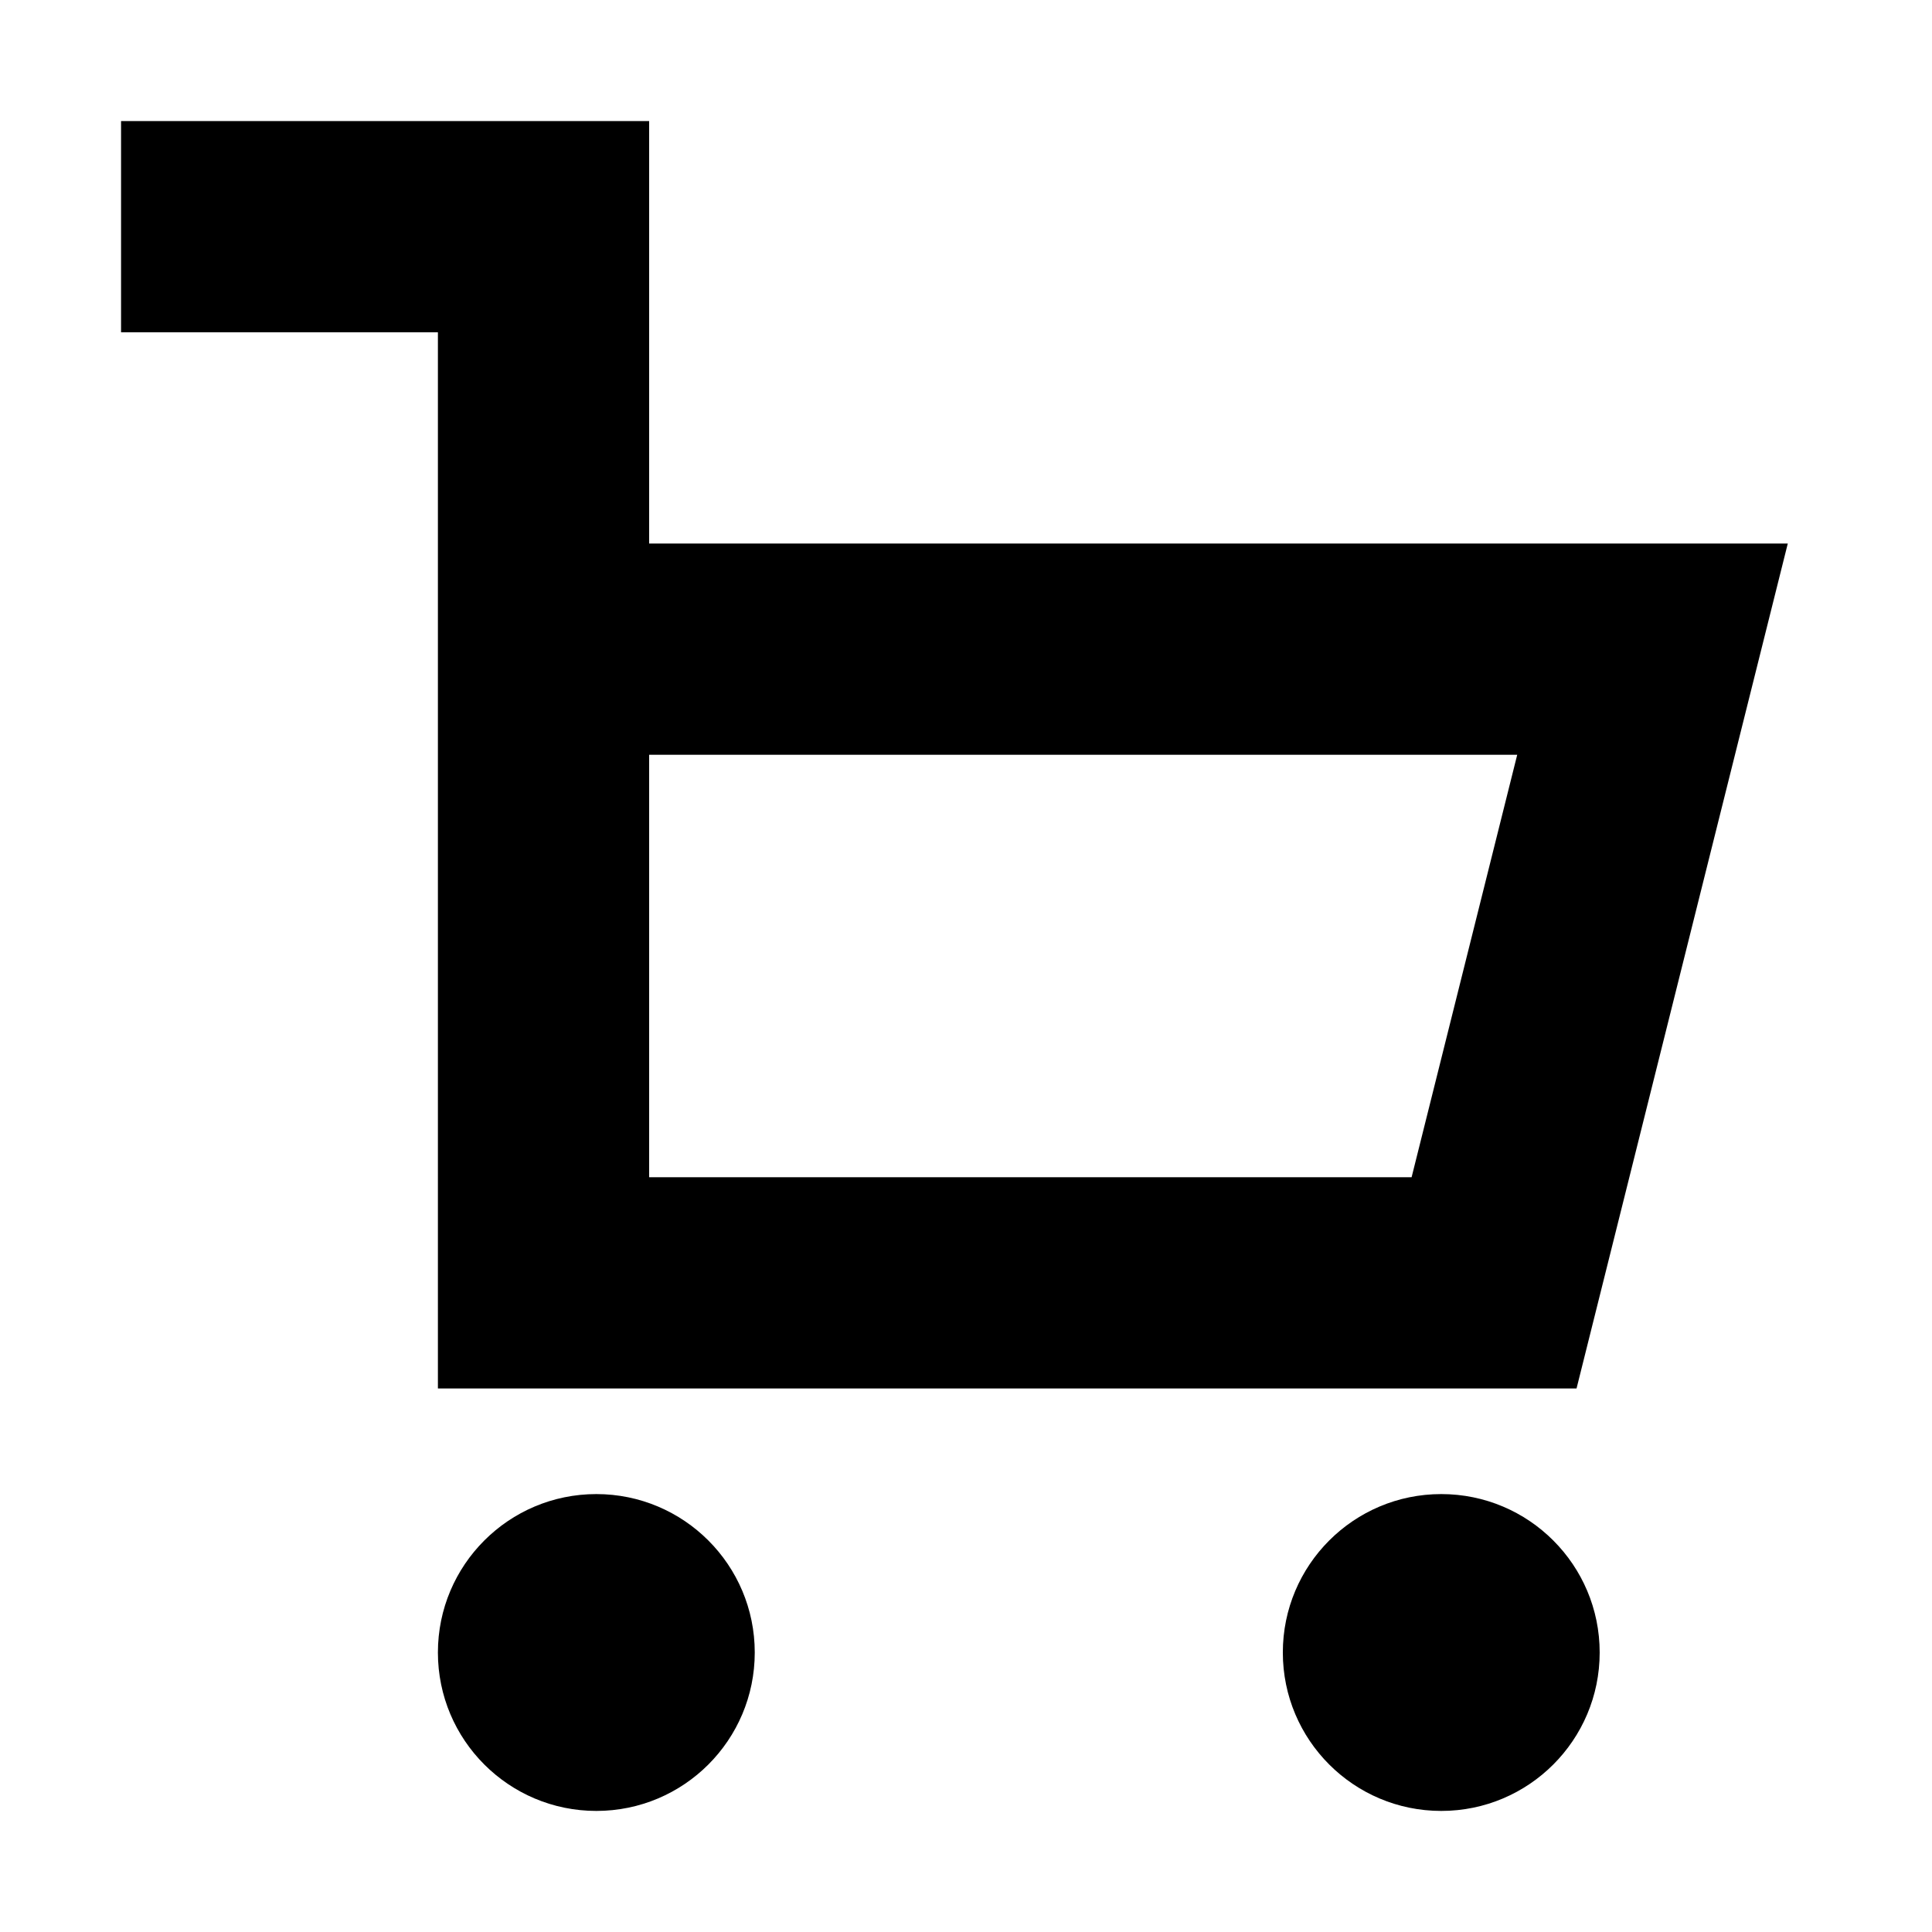 <?xml version="1.0" encoding="UTF-8"?>
<!-- Uploaded to: ICON Repo, www.svgrepo.com, Generator: ICON Repo Mixer Tools -->
<svg fill="#000000" width="800px" height="800px" version="1.1" viewBox="144 144 512 512" xmlns="http://www.w3.org/2000/svg">
 <path d="m260.05 232.06h-83.969v-55.98h139.95v111.96h301.75l-8.695 34.781-41.984 167.93-5.301 21.203h-301.75zm55.98 111.96v111.96h202.06l27.988-111.96zm27.988 237.91c0 23.188-18.797 41.984-41.984 41.984s-41.984-18.797-41.984-41.984 18.797-41.984 41.984-41.984 41.984 18.797 41.984 41.984zm181.93 41.984c23.191 0 41.984-18.797 41.984-41.984s-18.793-41.984-41.984-41.984c-23.188 0-41.984 18.797-41.984 41.984s18.797 41.984 41.984 41.984z" fill-rule="evenodd"/>
</svg>